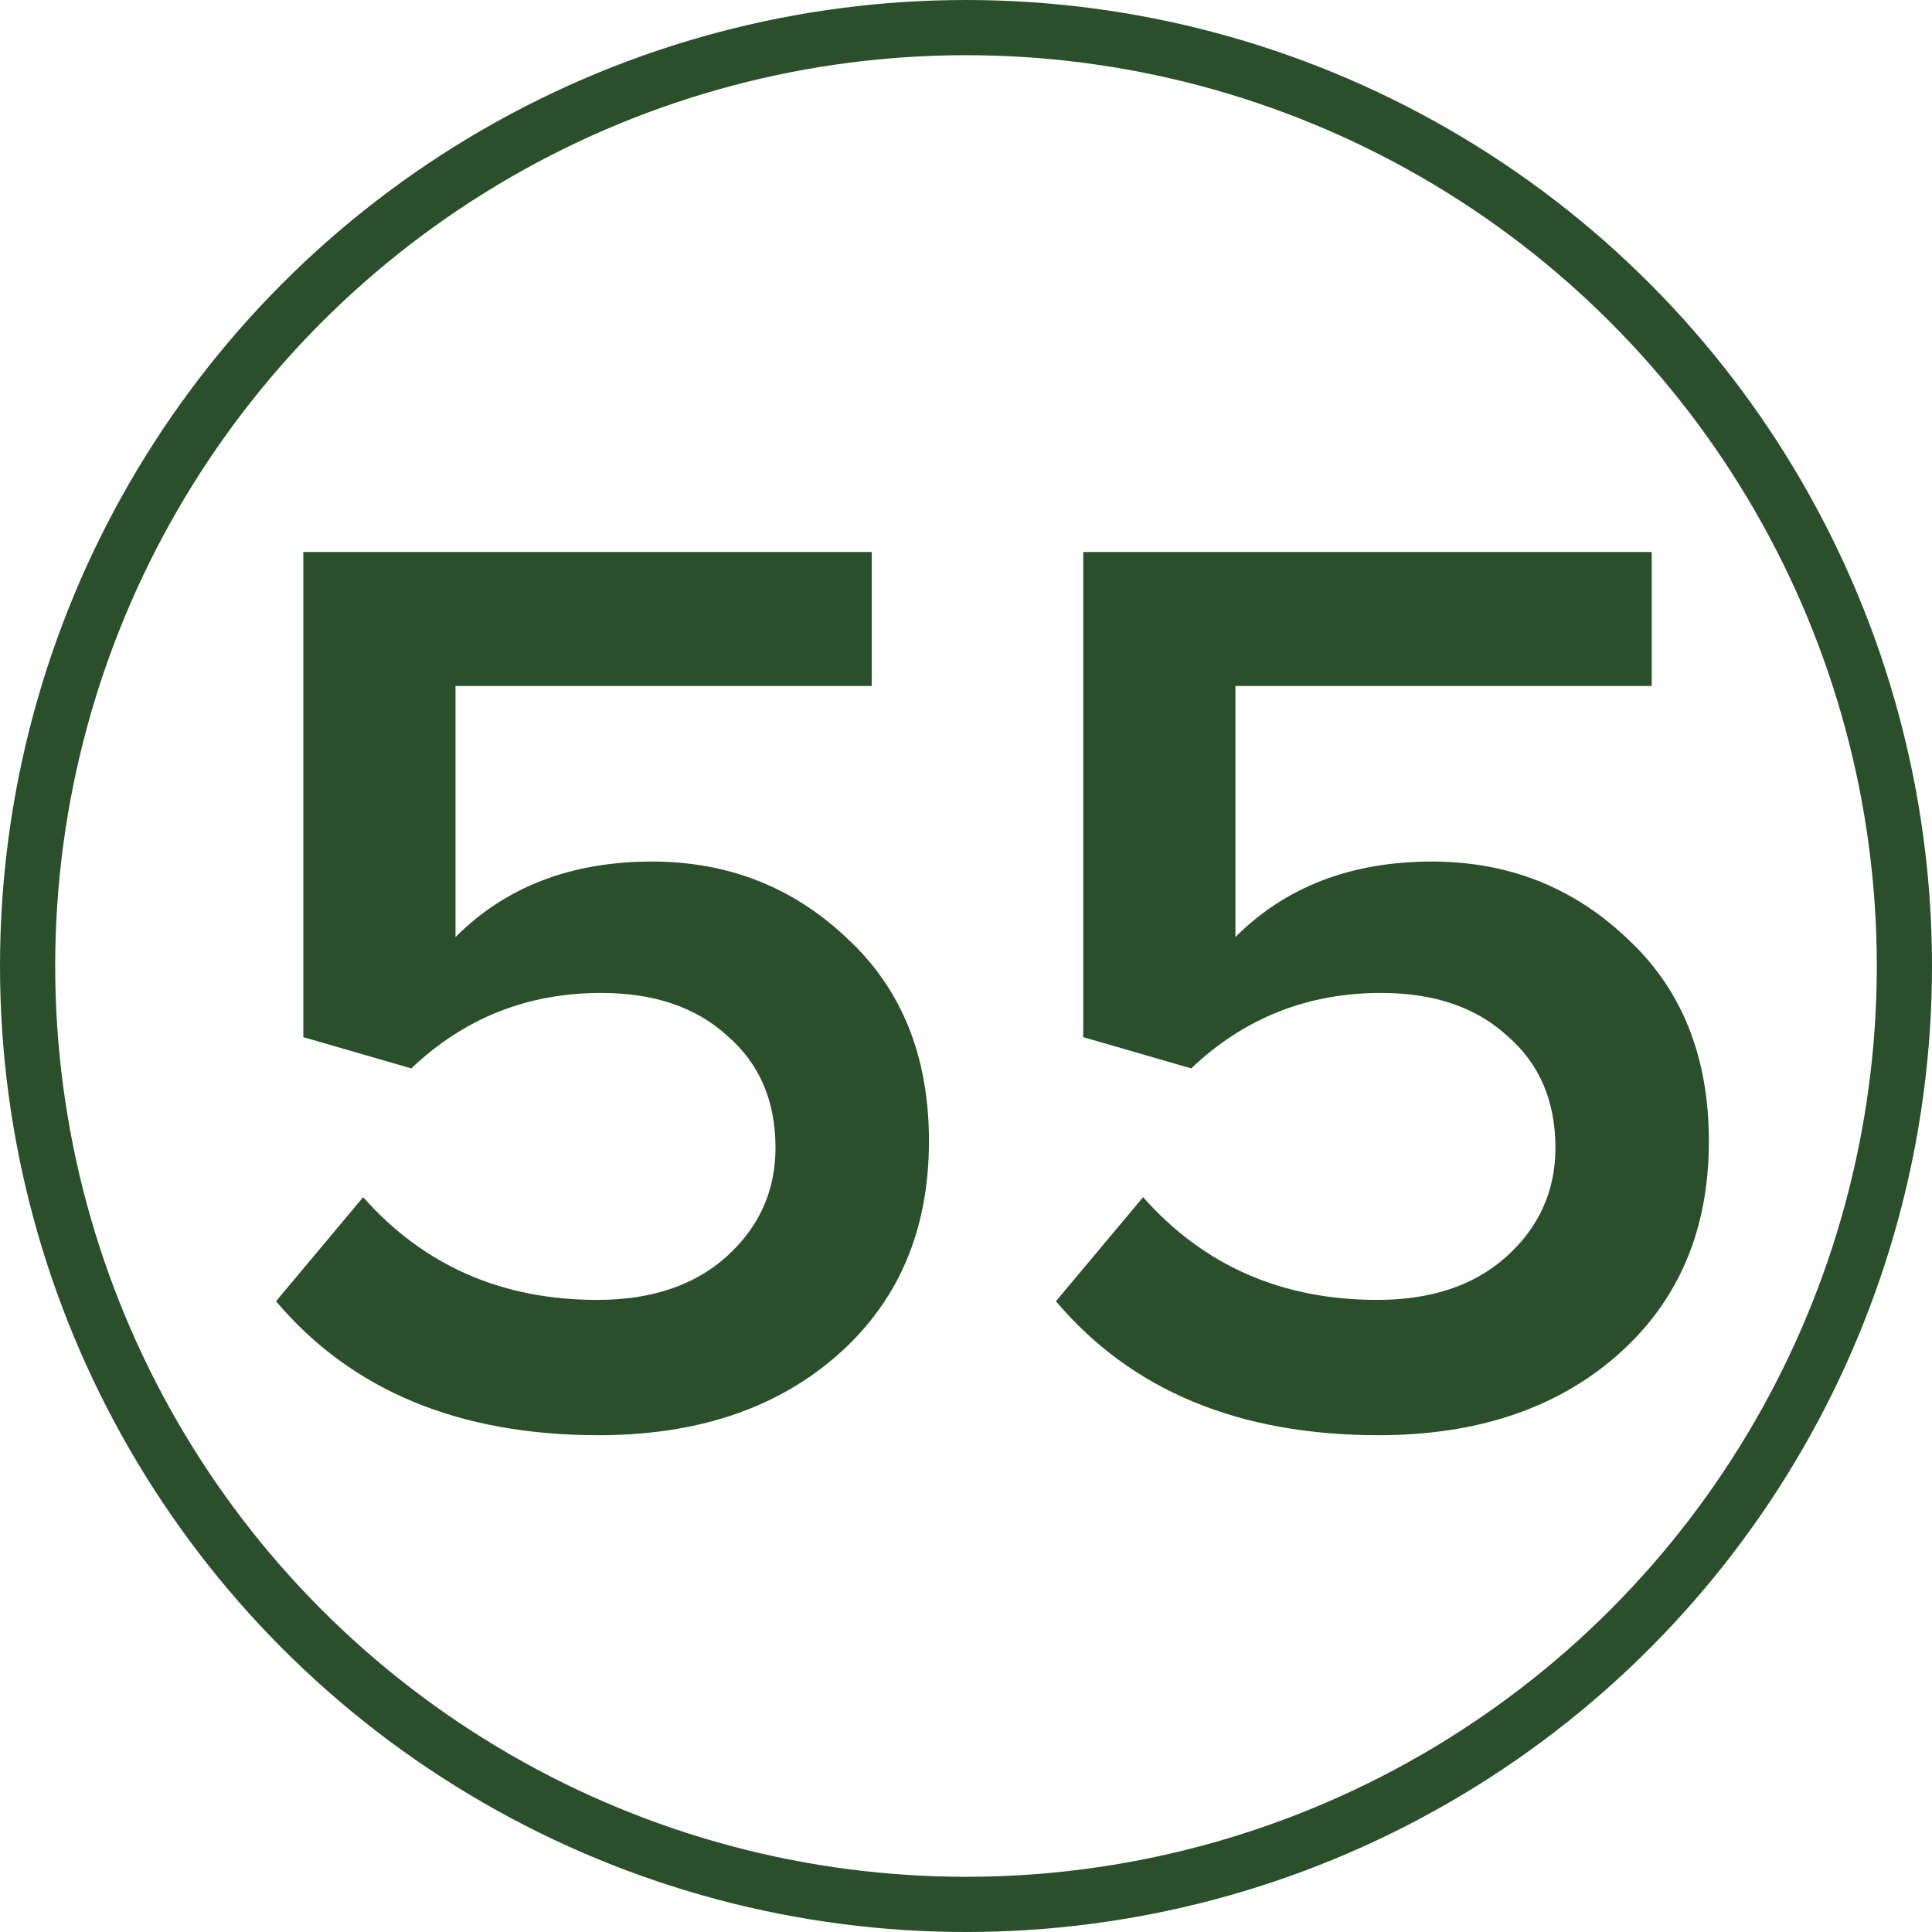 <?xml version="1.0" encoding="UTF-8"?> <svg xmlns="http://www.w3.org/2000/svg" width="35" height="35" viewBox="0 0 35 35" fill="none"> <path d="M10.844 26C8.315 26 6.367 25.191 5 23.573L6.579 21.688C7.678 22.929 9.092 23.549 10.82 23.549C11.794 23.549 12.572 23.29 13.153 22.772C13.75 22.238 14.049 21.578 14.049 20.792C14.049 19.944 13.758 19.268 13.177 18.766C12.611 18.247 11.849 17.988 10.891 17.988C9.556 17.988 8.409 18.444 7.451 19.355L5.495 18.789V10H15.792V12.427H8.252V16.975C9.163 16.064 10.349 15.608 11.81 15.608C13.192 15.608 14.371 16.072 15.345 16.998C16.334 17.91 16.829 19.135 16.829 20.674C16.829 22.293 16.271 23.589 15.156 24.563C14.056 25.521 12.619 26 10.844 26Z" fill="#2C4F2B"></path> <path d="M24.973 26C22.444 26 20.496 25.191 19.129 23.573L20.708 21.688C21.808 22.929 23.221 23.549 24.95 23.549C25.924 23.549 26.701 23.29 27.282 22.772C27.879 22.238 28.178 21.578 28.178 20.792C28.178 19.944 27.887 19.268 27.306 18.766C26.74 18.247 25.979 17.988 25.02 17.988C23.685 17.988 22.538 18.444 21.58 19.355L19.624 18.789V10H29.922V12.427H22.381V16.975C23.292 16.064 24.478 15.608 25.939 15.608C27.322 15.608 28.5 16.072 29.474 16.998C30.463 17.91 30.958 19.135 30.958 20.674C30.958 22.293 30.401 23.589 29.285 24.563C28.186 25.521 26.748 26 24.973 26Z" fill="#2C4F2B"></path> <circle cx="17.5" cy="17.5" r="17" stroke="#2C4F2B"></circle> </svg> 